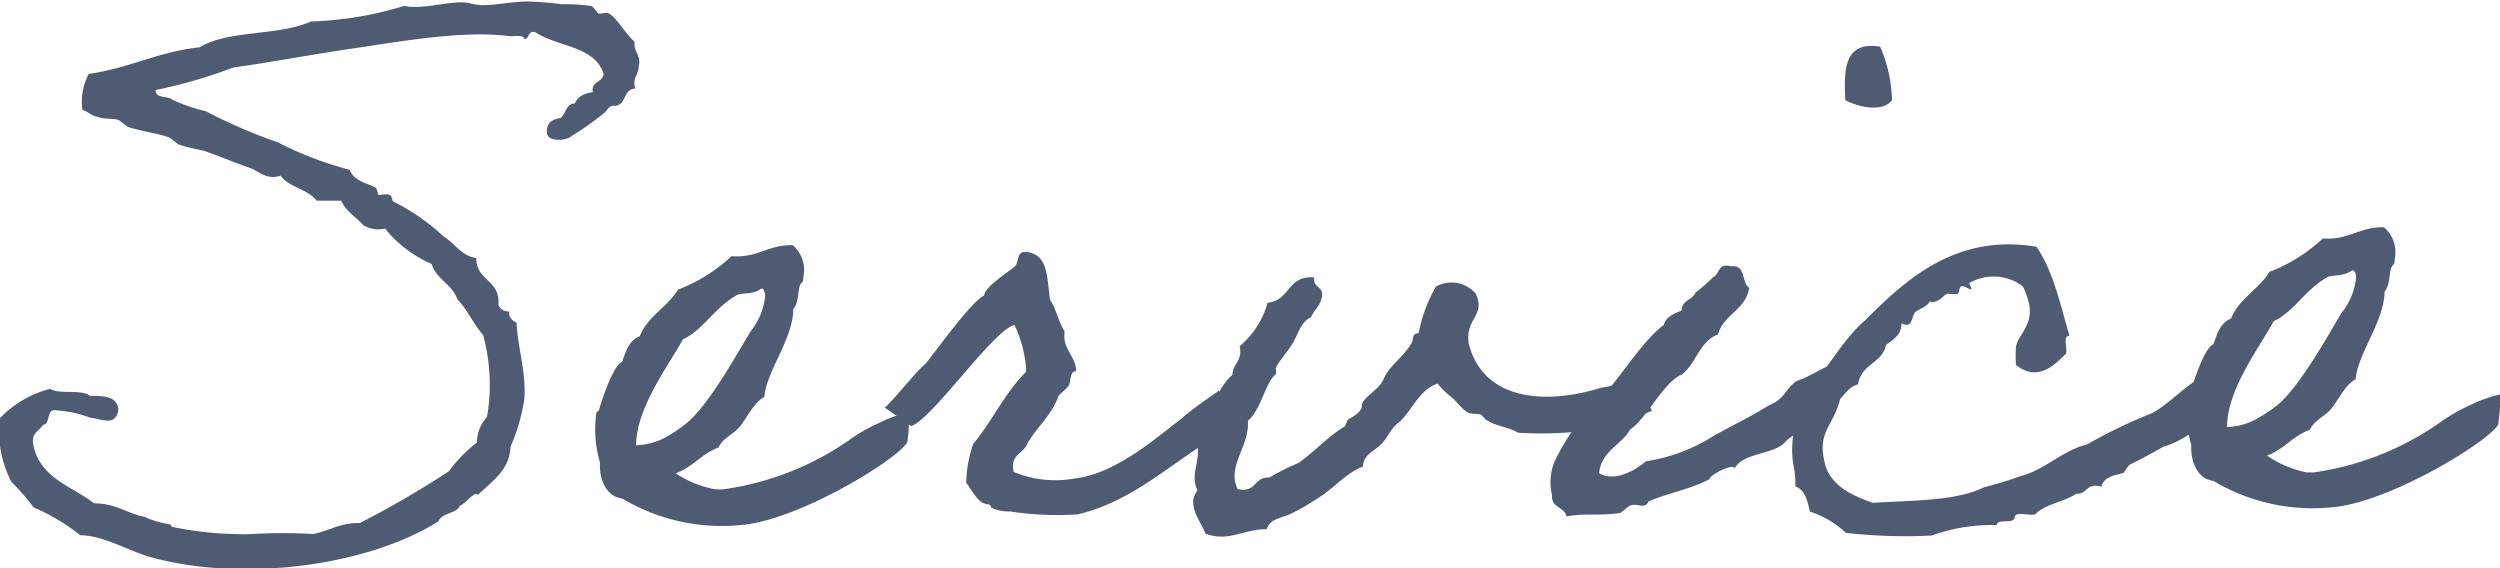 <svg xmlns="http://www.w3.org/2000/svg" viewBox="0 0 160.73 36.55"><defs><style>.cls-1{fill:#4e5b73;}</style></defs><title>txt_header-service-b</title><g id="レイヤー_2" data-name="レイヤー 2"><g id="レイヤー_1-2" data-name="レイヤー 1"><path class="cls-1" d="M30.72,31.82c-.15-.33-.86.63-1.15.69-.23.53-1.14.44-1.38,1-4.43,2.83-12.58,4-18.65,2.27C8,35.29,6.65,34.44,5.16,34.41a13.09,13.09,0,0,0-3-1.79A14.89,14.89,0,0,0,.75,31,6.84,6.84,0,0,1,0,26.88,6.81,6.81,0,0,1,3.23,25c.58.38,2,0,2.55.45.82,0,1.78,0,1.83.9-.18,1.1-1.09.58-1.82.5a7.31,7.31,0,0,0-2.11-.46c-.77-.18-.38.87-.91.92-.23.39-.71.49-.65,1.16.36,2.25,2.47,2.76,3.93,3.89,1.39,0,2.12.65,3.27.88a5.43,5.43,0,0,0,1.59.46c.05,0,.1.19.24.19a21.11,21.11,0,0,0,3.94.44,9.13,9.13,0,0,0,1.16,0,35.61,35.61,0,0,1,3.88,0c1.06-.2,1.77-.74,3-.7a62.45,62.45,0,0,0,5.73-3.33,9.26,9.26,0,0,1,1.8-1.85,2.46,2.46,0,0,1,.65-1.64,12.06,12.06,0,0,0-.25-5.27c-.63-.72-1-1.62-1.65-2.29-.35-1-1.36-1.28-1.66-2.28a7.89,7.89,0,0,1-3-2.28,1.8,1.8,0,0,1-1.4-.22c-.44-.52-1.11-.85-1.41-1.57l-1.58,0c-.59-.76-1.79-.85-2.32-1.61-.86.3-1.3-.22-1.88-.46-1.06-.37-1.83-.7-3-1.12-.48-.13-1.11-.22-1.64-.41-.14-.05-.53-.43-.67-.47-.63-.24-1.64-.37-2.56-.65-.09,0-.58-.42-.67-.47-.58-.14-.82,0-1.4-.22-.24,0-.53-.29-.92-.43a3.75,3.75,0,0,1,.41-2.31c2.59-.36,4.5-1.44,7.14-1.71,1.76-1.12,5.17-.73,7.13-1.66a22.55,22.55,0,0,0,6-1c1.15.23,2.4-.21,3.69-.23.48,0,.82.18,1.35.18,1,0,2.06-.26,3-.23a19.31,19.31,0,0,1,2.07.17C36.7.26,37.52.3,38,.39c.14,0,.38.43.48.48s.53-.11.67,0c.48.23,1.07,1.33,1.65,1.81-.08.72.45.81.26,1.62,0,.53-.42.68-.22,1.4-.58,0-.62.63-.9.92s-.53.1-.72.25-.24.29-.43.44a20.15,20.15,0,0,1-2,1.41c-.33.34-1.62.45-1.63-.22s.37-.82.9-.92c.33-.3.33-.92.9-.93.19-.48.62-.63,1.15-.73-.11-.72.61-.58.7-1.16-.55-1.82-3-1.74-4.39-2.69-.54-.13-.34.44-.72.44,0-.28-.58-.18-.91-.18-3-.4-6.91.32-10.13.79C19.94,3.52,17.45,4,15,4.34a32.29,32.29,0,0,1-5,1.45c0,.58.77.33,1.16.66a11.36,11.36,0,0,0,2.07.7,34,34,0,0,0,4.63,2,22.66,22.66,0,0,0,4.63,1.77c.25.72,1.11.85,1.65,1.14.09,0,.14.43.19.47s.53-.1.72,0,.15.43.25.43a13.9,13.9,0,0,1,3.24,2.26c.72.43,1.12,1.24,2.08,1.37,0,1.49,1.55,1.38,1.42,3a.67.67,0,0,0,.68.43.7.7,0,0,0,.49.71c.07,1.63.66,3.35.49,5a12.39,12.39,0,0,1-.88,3C32.76,30.17,31.76,30.85,30.72,31.82Z"/><path class="cls-1" d="M58.33,28.44c-.71,1.16-7,5-10.65,5.31A12.49,12.49,0,0,1,40,32.05c-1.11-.13-1.5-1.42-1.42-2.29a7.5,7.5,0,0,1-.23-3.26s.19-.1.19-.24c.14-.48.88-2.79,1.46-3,.23-.67.46-1.4,1.13-1.64.52-1.31,1.81-1.9,2.46-3a10.46,10.46,0,0,0,3.44-2.15c1.68.13,2.34-.74,3.93-.71a2.1,2.1,0,0,1,.69,2.05c0,.39-.09.29-.19.48-.18.34-.08,1.16-.46,1.59,0,1.88-1.73,4-1.86,5.64-.66.34-1.13,1.36-1.56,1.89s-1.1.73-1.38,1.36c-1.1.4-1.66,1.27-2.76,1.66A6.84,6.84,0,0,0,46,31.46h.48a18.61,18.61,0,0,0,8.32-3.31,11,11,0,0,1,1.81-1,8.4,8.4,0,0,1,1.82-.65A9.89,9.89,0,0,1,58.33,28.44ZM47.33,19c-1.39.79-2.14,2.23-3.43,2.82-.85,1.6-3,4.36-3,6.81a4.35,4.35,0,0,0,1.87-.5,10.37,10.37,0,0,0,1.38-.93c1.43-1.17,3.26-4.5,4.11-5.9a4.32,4.32,0,0,0,.94-2.32c-.05-.14-.05-.43-.25-.43C48.33,19,47.71,18.77,47.33,19Z"/><path class="cls-1" d="M78.36,25.1c0-.05.64,1.82.64,1.82a19.58,19.58,0,0,1-1.71,1.7c-2.48,1.61-4.81,3.7-8,4.45a20,20,0,0,1-4.37-.19,2.6,2.6,0,0,1-1.15-.22c-.1,0,0-.2-.24-.24-.63,0-1-.86-1.41-1.38a8.06,8.06,0,0,1,.45-2.5c1.28-1.55,2-3.24,3.41-4.65a7.82,7.82,0,0,0-.76-3c-1.38.35-5.31,6.1-6.64,6.5,0,0-1.75-1.23-1.7-1.18.71-.63,2-2.32,2.61-2.81.62-.73,2.93-4,3.79-4.41,0-.53,1.57-1.51,1.95-1.85s0-1.2,1.09-.87,1,1.76,1.19,3c.39.57.54,1.43.94,2.05-.18,1.11.73,1.58.74,2.54-.43,0-.33.67-.47.91s-.52.49-.66.68c-.51,1.35-1.32,1.89-2,3.05-.23.68-1.15.69-.89,1.84a7,7,0,0,0,3.89.43c2.68-.32,5.11-2.5,6.92-3.87C76.64,26.27,78.36,25.15,78.36,25.1Z"/><path class="cls-1" d="M106.21,26.42c.1-.09-2.67,1.28-4.06,1.25a24.29,24.29,0,0,1-4.56.15c-.58-.38-1.54-.42-2.12-.89,0-.05-.25-.24-.2-.24-.24-.14-.67,0-1-.23s-.68-.71-.92-.9a5.68,5.68,0,0,1-.93-.9c-1.24.44-1.61,1.74-2.51,2.52-.53.39-.71,1-1.14,1.41s-1.14.68-1.14,1.4c-1.14.44-1.9,1.46-3,2.1-.52.34-1,.63-1.62.93s-1.34.3-1.57,1c-1.54,0-2.44.85-3.94.29-.25-.72-1.27-1.86-.51-2.78-.49-1,.17-1.73,0-3,.8-1.49,1.06-3.42,2.25-4.44,0-.72.67-.87.46-1.83a5.66,5.66,0,0,0,1.8-2.8c1.44-.11,1.27-1.79,3-1.62-.13.72.73.52.45,1.39-.09.43-.47.72-.66,1.16-.62.29-.8,1-1.13,1.59s-.81,1.07-1.14,1.65c0,.05.06.38,0,.43-.67.54-.94,2.27-1.79,3,.11,1.68-1.36,2.85-.67,4.38,1.25.28,1-.78,2.05-.74a15.36,15.36,0,0,1,1.86-.93c1-.69,1.86-1.66,2.95-2.34.15-.1.14-.34.24-.44s.91-.44.9-.92,1.09-1,1.37-1.65c.38-.91,1.24-1.4,1.8-2.32.19-.29,0-.67.48-.68a9.62,9.62,0,0,1,1.11-3,2.06,2.06,0,0,1,2.55.45c.69,1.43-.7,1.59-.44,3.22.9,3.59,4.8,4,8.53,2.83.77-.05,2.53-.79,2.54-.55A8.16,8.16,0,0,0,106.21,26.42Z"/><path class="cls-1" d="M111.53,30.11c-.1-.34-1.58.4-1.62.69-1.15.64-2.68.89-3.92,1.44-.24.53-.67.1-1.15.25-.1,0-.57.44-.67.49-1.2.2-2.45,0-3.45.23-.15-.63-1-.57-.93-1.34a3.6,3.6,0,0,1,.12-2.11,12.77,12.77,0,0,1,2.36-3.49c1.48-1.26,3.12-4.21,4.7-5.38.13-.53.66-.72,1.14-.92,0-.67.71-.68.9-1.16a11.89,11.89,0,0,0,1.14-1c.43-.2.28-.92,1.14-.69,1-.11.64,1.05,1.17,1.38-.22,1.44-1.66,1.7-2,3-1.2.44-1.42,1.89-2.32,2.57-1.2.49-2.28,2.86-3.33,3.54-.56,1-1.85,1.37-2,2.81,1,.61,2.4-.22,3-.76a11.22,11.22,0,0,0,4.35-1.63c1.24-.69,2.38-1.23,3.62-2,1-.39,1-1.07,1.76-1.55,1-.3,2-1.18,3.16-1.29.54,1.48-.31,2.93-2.45,4.06-.33.48-1.1.73-1.48,1.17C114.11,29.22,112.05,29.09,111.53,30.11ZM120.88,3a9.14,9.14,0,0,1,.76,3.44c-.62.83-2.25.41-3,0C118.55,4.54,118.52,2.62,120.88,3Z"/><path class="cls-1" d="M143.12,25.58c-.33,1.11-2.85,2.87-4,3.12-.67.39-1.48.83-2.2,1.18-.09.05-.37.53-.42.53-.48.15-1.25.21-1.39.88-1-.28-.9.49-1.62.45-.76.53-2,.65-2.63,1.32-.38.15-1.35-.27-1.34.26-.14.38-1.1,0-1.15.44a11.26,11.26,0,0,0-4.17.67,33.88,33.88,0,0,1-5.52-.17,6.16,6.16,0,0,0-2.32-1.37c-.15-.67-.3-1.39-.93-1.62,0-1.54-.3-1.34-.18-3,.09-1,.89-2.31,1.07-3.28,1.28-1.4,2.18-3.19,3.6-4.4,2.57-2.58,5.8-5.59,11-4.73,1.07,1.52,1.53,3.68,2.13,5.73-.48,0-.09.82-.23,1.16-.62.58-1.76,1.89-3.21.71a9,9,0,0,1,0-1.16c.13-.77,1-1.26.88-2.55a4.44,4.44,0,0,0-.44-1.34,3.11,3.11,0,0,0-3.46-.2c.24.48.24.48-.24.24s-.33.39-.48.44-.48,0-.67,0-.57.67-1.14.49c-.14.34-.62.44-.91.68s-.13,1.11-.9.73c0,.77-.52,1-1,1.4-.22,1.16-1.62,1.22-1.79,2.52-.58.15-.81.59-1.15.93-.46,1.87-1.6,2.13-.91,4.42.5,1.29,1.75,1.81,3,2.27,2.55-.17,5.33-.1,7.15-1a22.84,22.84,0,0,0,2.29-.7c1.63-.4,2.72-1.66,4.35-2.06a31.87,31.87,0,0,1,4.15-2c1.29-.68,2.29-2,3.72-2.58C143,23.52,143.72,23.51,143.12,25.58Z"/><path class="cls-1" d="M160.61,27.31c-.71,1.16-7.05,5-10.65,5.3a12.42,12.42,0,0,1-7.65-1.69c-1.11-.13-1.5-1.42-1.42-2.29a7.5,7.5,0,0,1-.23-3.26s.19-.1.19-.24c.14-.48.88-2.8,1.46-3,.23-.68.46-1.4,1.13-1.65.52-1.3,1.81-1.89,2.46-3a10.46,10.46,0,0,0,3.44-2.15c1.68.12,2.34-.75,3.93-.72a2.12,2.12,0,0,1,.69,2.06c0,.38-.09.29-.19.48-.18.34-.08,1.15-.46,1.59,0,1.87-1.73,4-1.86,5.64-.66.34-1.13,1.36-1.56,1.89s-1.1.73-1.38,1.36c-1.1.39-1.66,1.26-2.76,1.66a6.84,6.84,0,0,0,2.55,1.08h.48A18.72,18.72,0,0,0,157.1,27a11.9,11.9,0,0,1,1.81-1,8.37,8.37,0,0,1,1.82-.64A9.89,9.89,0,0,1,160.61,27.31Zm-11-9.48c-1.39.78-2.14,2.23-3.43,2.82-.85,1.6-3,4.36-3,6.8a4.08,4.08,0,0,0,1.87-.5,9.46,9.46,0,0,0,1.38-.92c1.43-1.17,3.26-4.5,4.11-5.91a4.26,4.26,0,0,0,.94-2.31c0-.14-.06-.43-.25-.43C150.61,17.82,150,17.63,149.61,17.83Z"/></g></g></svg>
